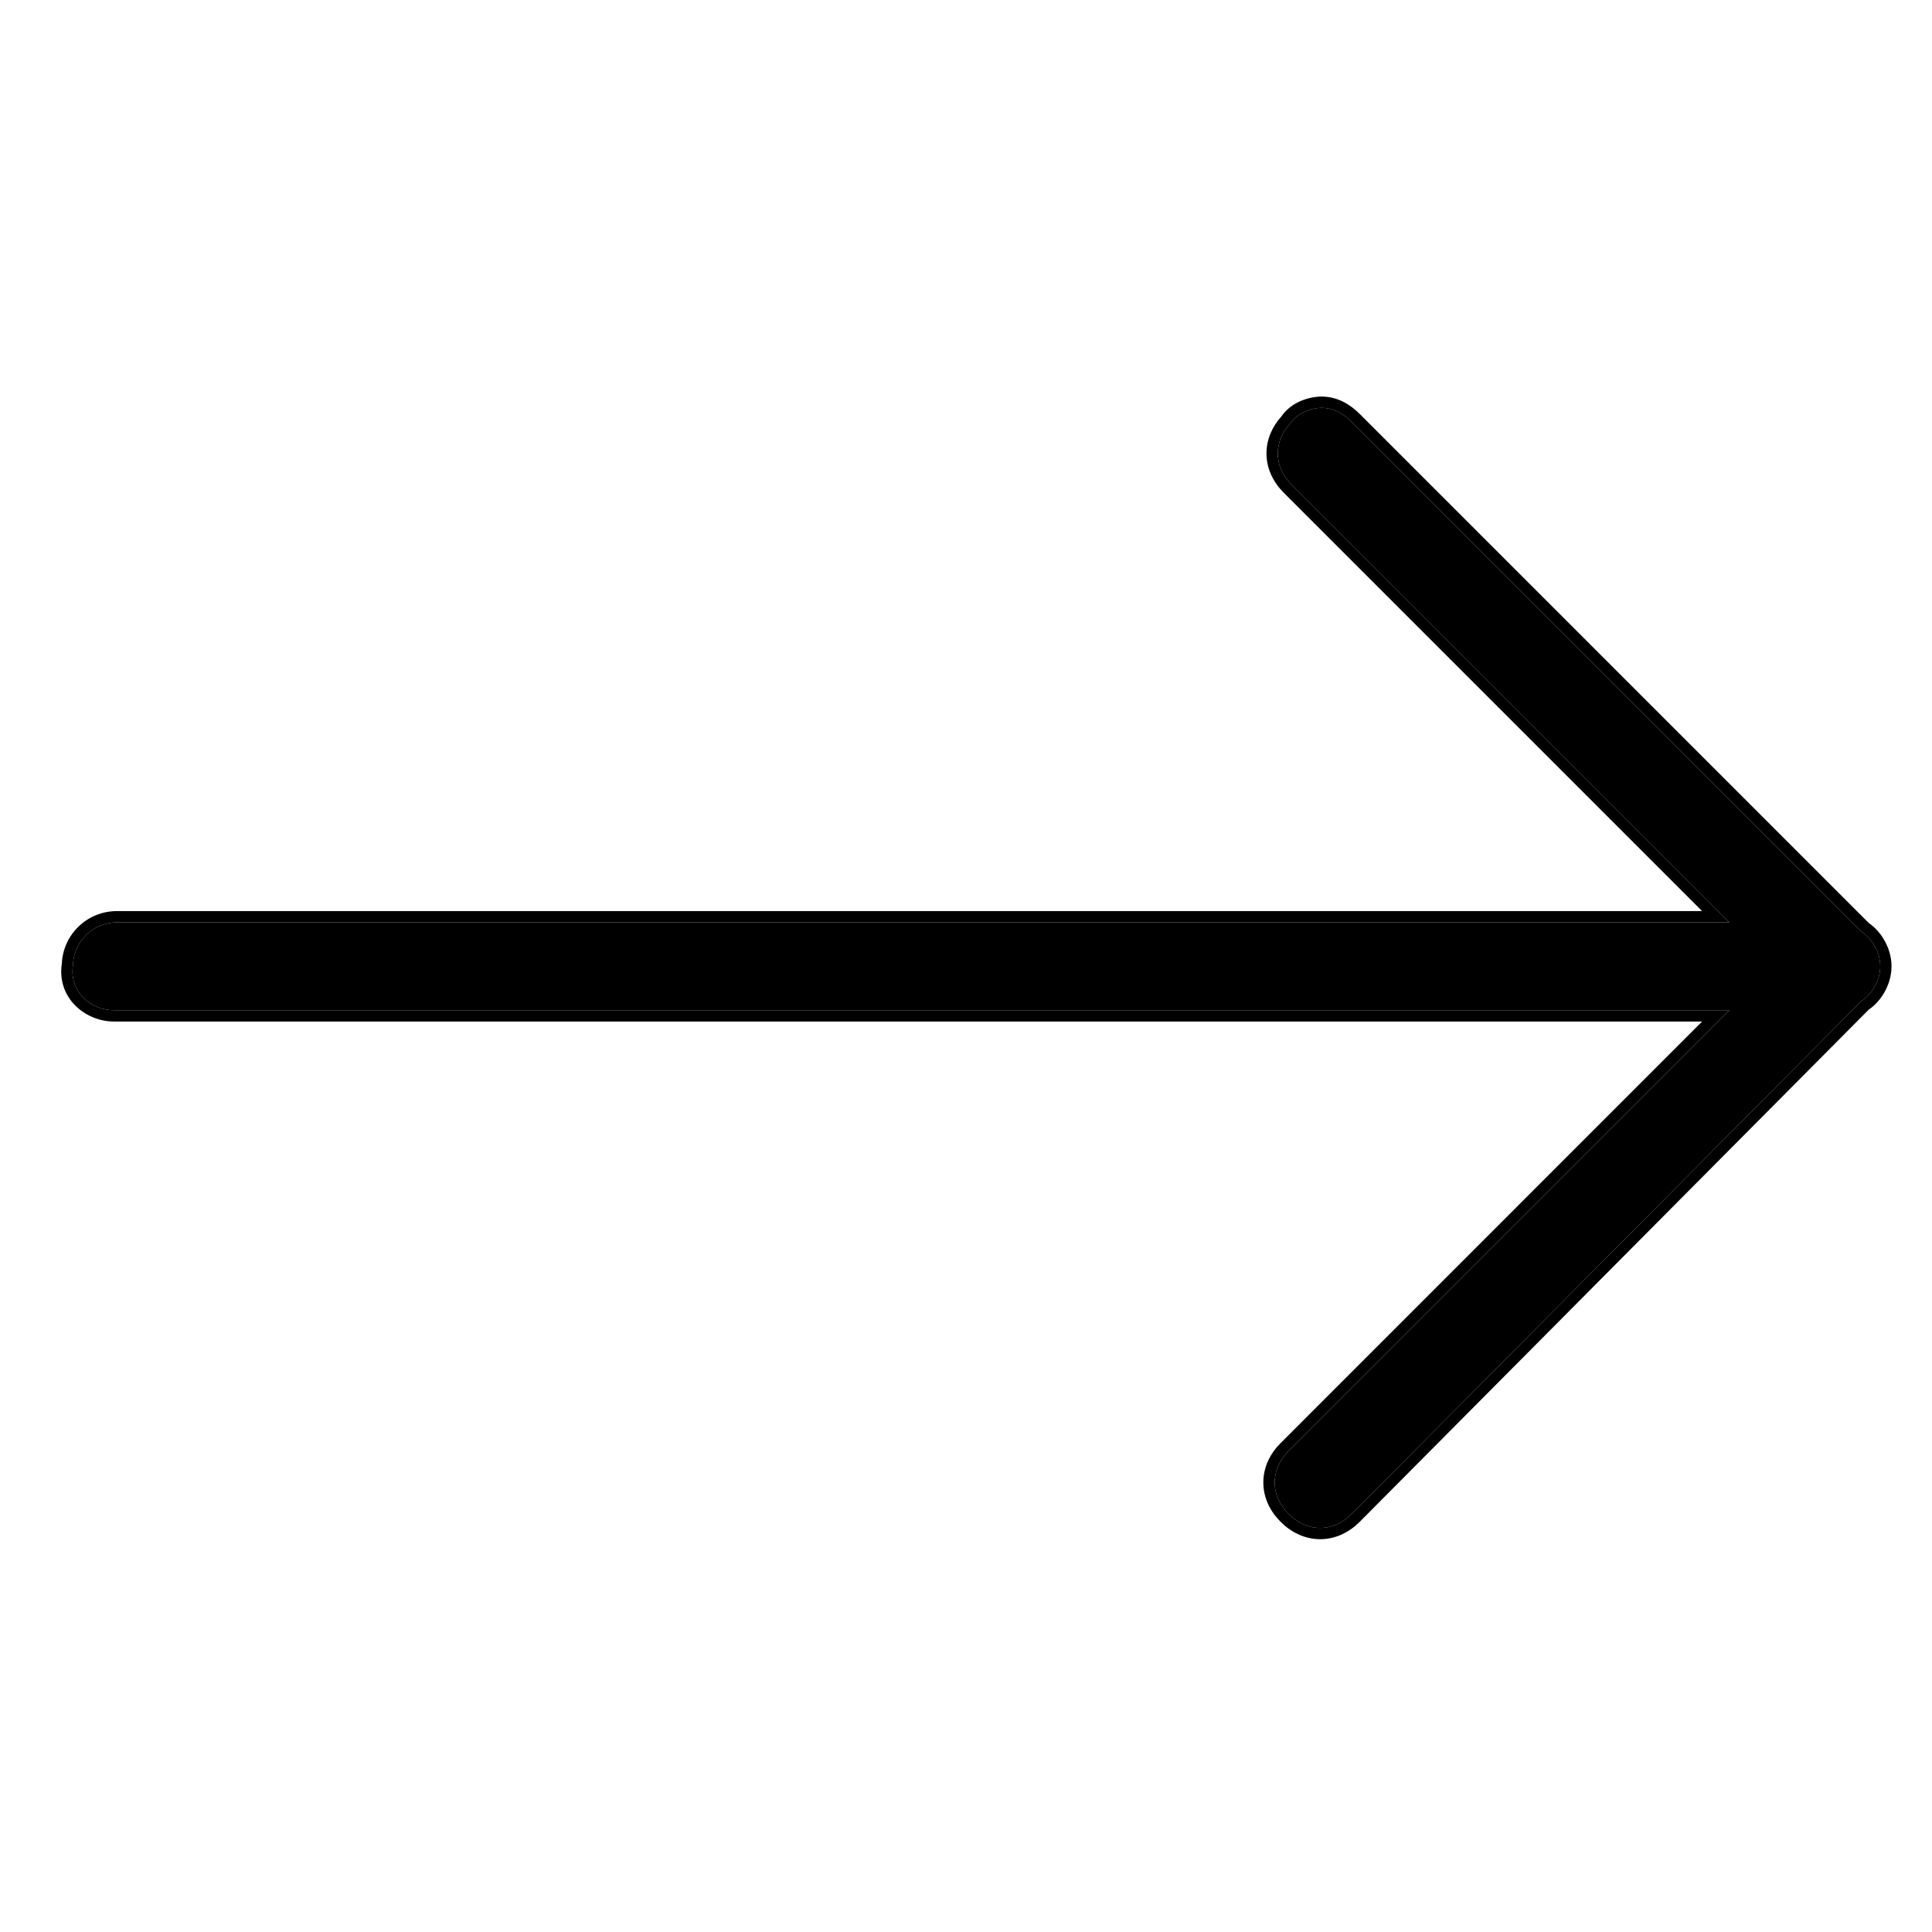 <svg width="19" height="19" viewBox="0 0 19 19" fill="none" xmlns="http://www.w3.org/2000/svg">
<g id="arrowright" clip-path="url(#clip0_5394_31089)">
<g id="Vector">
<path fill-rule="evenodd" clip-rule="evenodd" d="M18.308 9.164C18.359 9.197 18.401 9.244 18.43 9.293C18.465 9.35 18.491 9.424 18.491 9.503C18.491 9.583 18.465 9.656 18.43 9.714C18.401 9.762 18.36 9.81 18.308 9.843L13.293 14.889C13.208 14.973 13.101 15.026 12.983 15.026C12.865 15.026 12.758 14.973 12.673 14.889C12.588 14.804 12.536 14.697 12.536 14.579C12.536 14.461 12.588 14.354 12.673 14.269L17.007 9.935L1.119 9.935C0.891 9.935 0.676 9.748 0.718 9.488C0.726 9.256 0.916 9.071 1.15 9.071L17.007 9.071L12.704 4.768C12.619 4.683 12.566 4.577 12.566 4.458C12.566 4.348 12.613 4.246 12.689 4.164C12.728 4.104 12.786 4.068 12.832 4.048C12.885 4.024 12.945 4.011 12.998 4.011C13.115 4.011 13.214 4.07 13.293 4.149L18.308 9.164Z" fill="black"/>
<path fill-rule="evenodd" clip-rule="evenodd" d="M13.293 14.889C13.208 14.973 13.101 15.026 12.983 15.026C12.865 15.026 12.758 14.973 12.673 14.889C12.588 14.804 12.536 14.697 12.536 14.579C12.536 14.461 12.588 14.354 12.673 14.269L17.007 9.935L1.119 9.935C0.891 9.935 0.676 9.748 0.718 9.488C0.726 9.256 0.916 9.071 1.15 9.071L17.007 9.071L12.704 4.768C12.619 4.683 12.566 4.577 12.566 4.458C12.566 4.348 12.613 4.246 12.689 4.164C12.728 4.104 12.786 4.068 12.832 4.048C12.885 4.024 12.945 4.011 12.998 4.011C13.115 4.011 13.214 4.07 13.293 4.149L18.308 9.164C18.359 9.197 18.401 9.244 18.43 9.293C18.465 9.35 18.491 9.424 18.491 9.503C18.491 9.583 18.465 9.656 18.43 9.714C18.401 9.762 18.36 9.81 18.308 9.843L13.293 14.889ZM18.378 9.929C18.442 9.886 18.491 9.827 18.525 9.771C18.568 9.699 18.602 9.607 18.602 9.503C18.602 9.4 18.568 9.307 18.525 9.236C18.491 9.179 18.442 9.121 18.378 9.077L13.371 4.07C13.281 3.98 13.155 3.9 12.998 3.9C12.929 3.9 12.854 3.916 12.786 3.946C12.731 3.97 12.656 4.016 12.601 4.096C12.514 4.193 12.455 4.318 12.455 4.458C12.455 4.612 12.524 4.746 12.626 4.847L16.739 8.96L1.15 8.96C0.858 8.96 0.621 9.188 0.608 9.477C0.557 9.816 0.841 10.046 1.119 10.046L16.739 10.046L12.595 14.191C12.493 14.292 12.424 14.426 12.424 14.579C12.424 14.732 12.493 14.866 12.595 14.967C12.696 15.068 12.83 15.137 12.983 15.137C13.136 15.137 13.27 15.068 13.371 14.967L18.378 9.929Z" fill="black"/>
</g>
</g>
<defs>
<clipPath id="clip0_5394_31089">
<rect width="18" height="18" fill="white" transform="translate(0.602 0.3)"/>
</clipPath>
</defs>
</svg>
